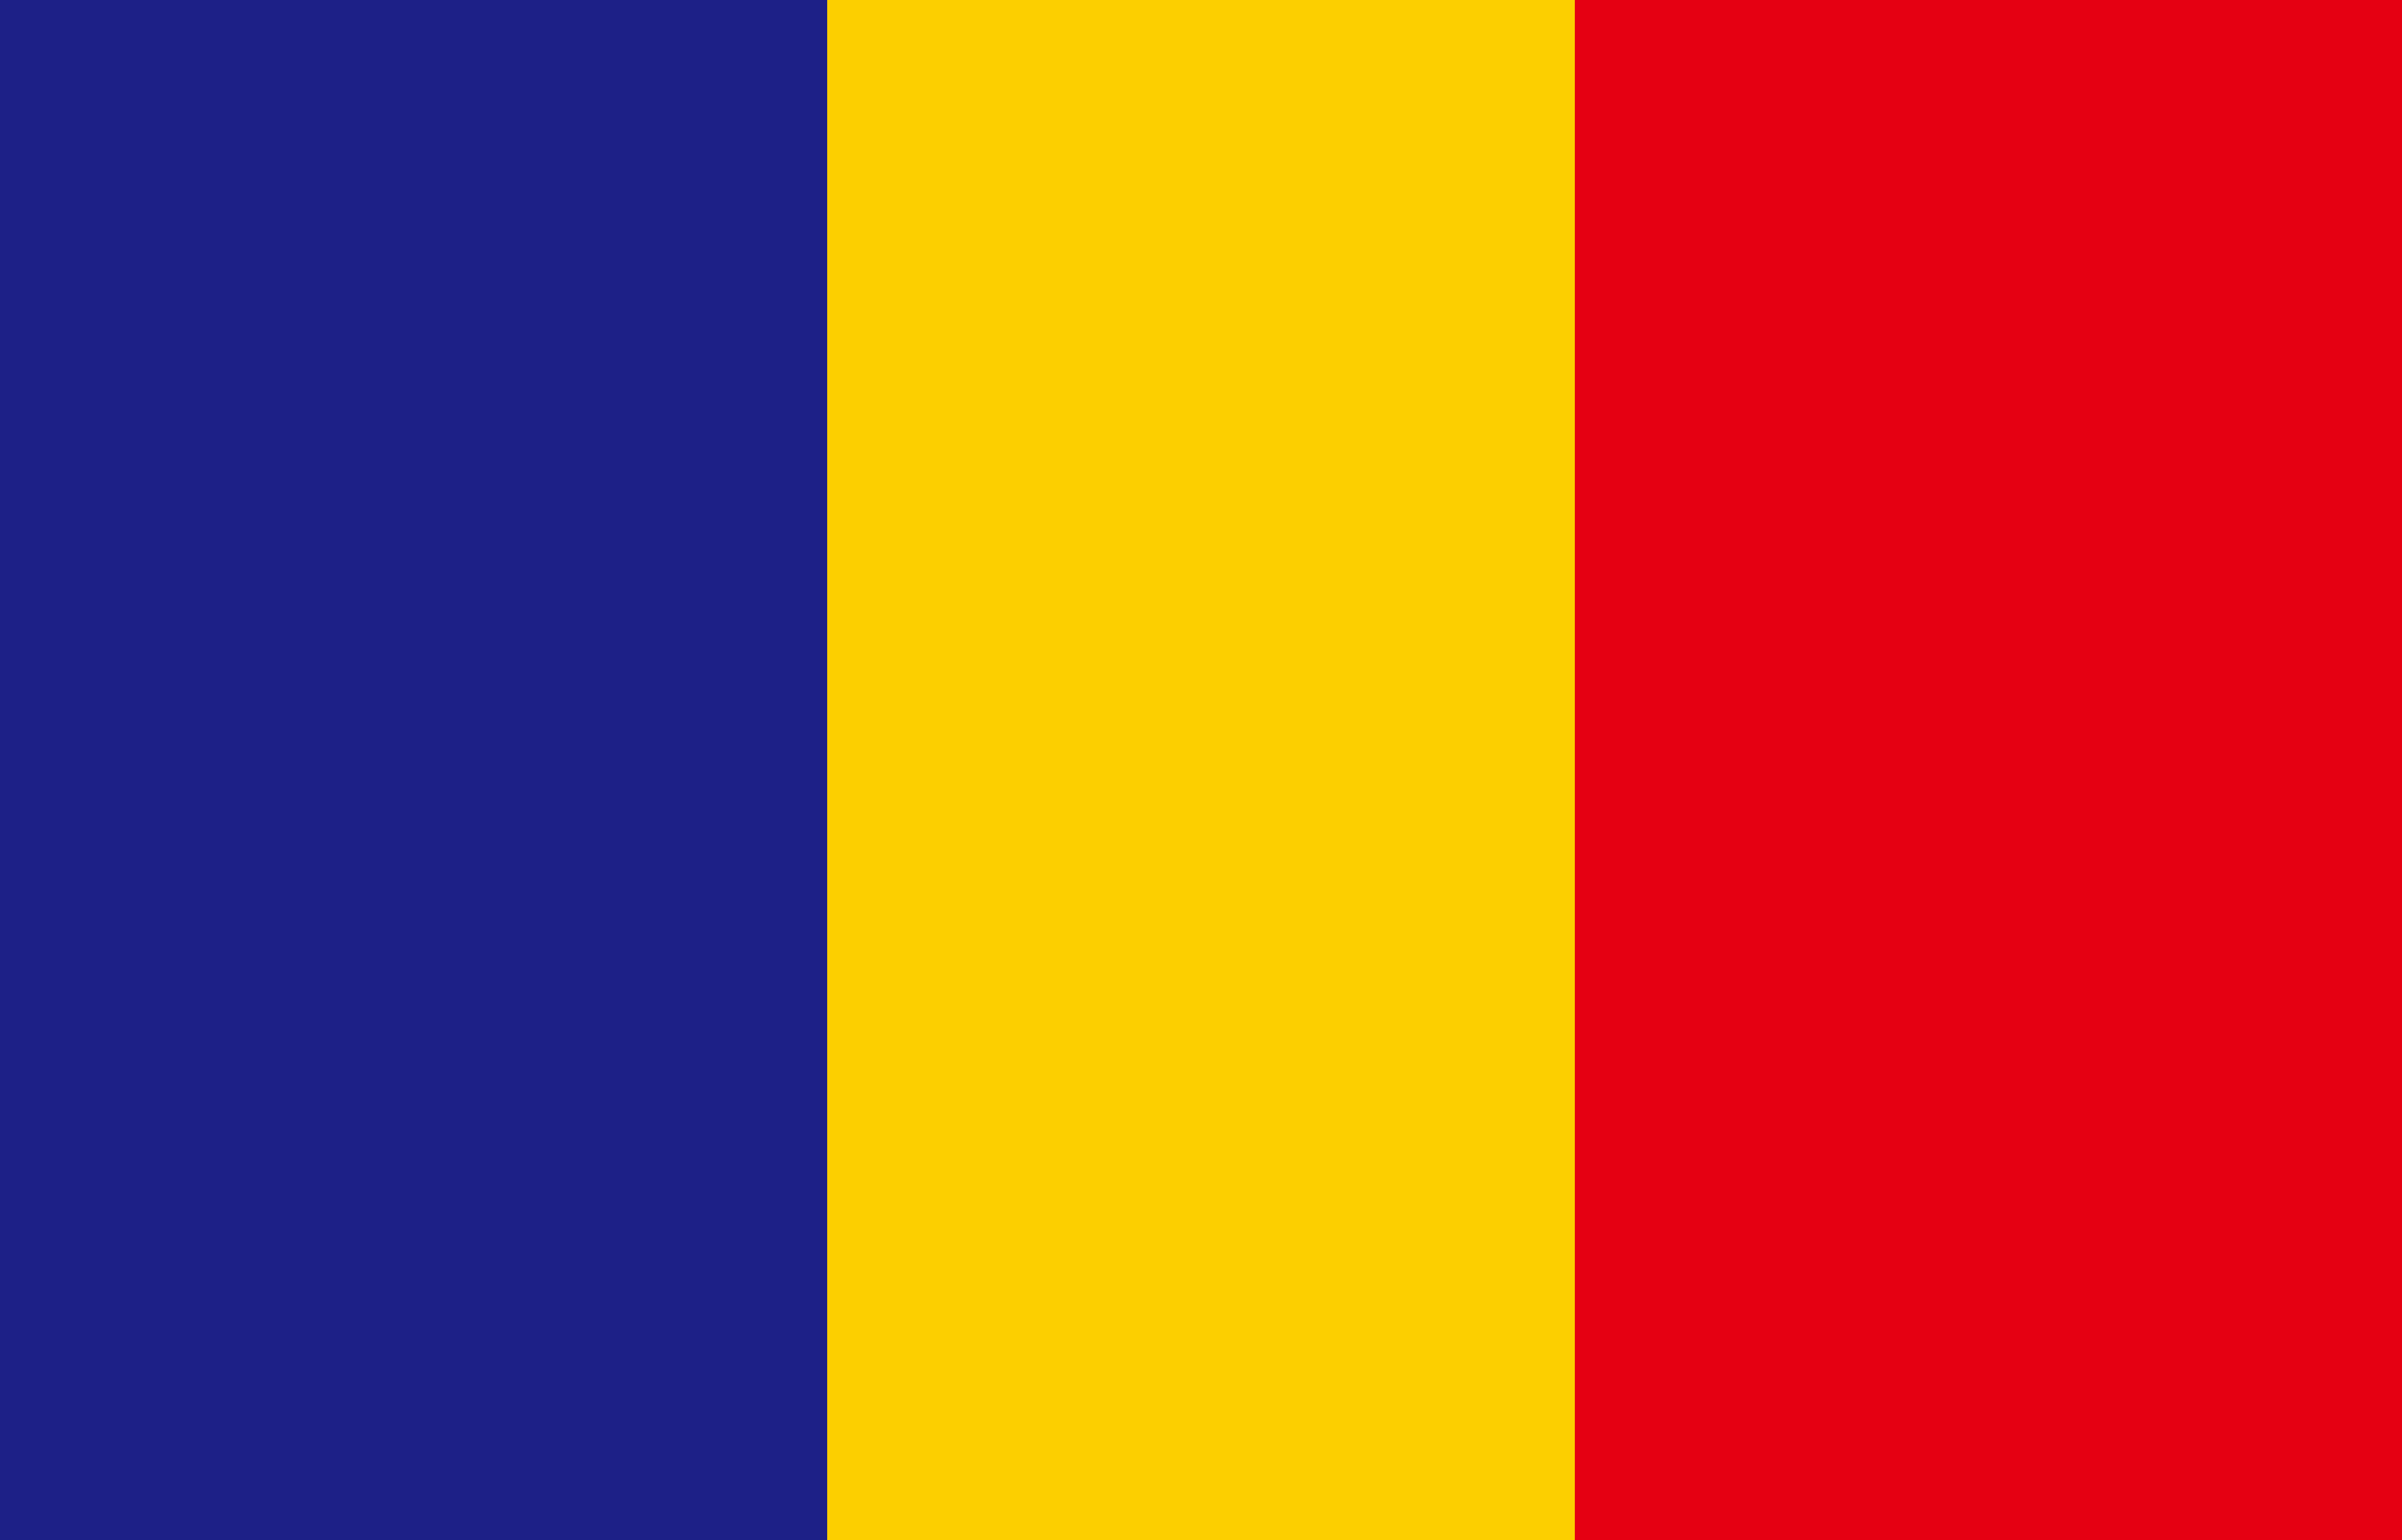 <svg xmlns="http://www.w3.org/2000/svg" viewBox="0 0 80 51.31"><defs><style>.cls-1{fill:#fccf00;}.cls-2{fill:#1d2087;}.cls-3{fill:#e50012;}</style></defs><title>アセット 15</title><g id="レイヤー_2" data-name="レイヤー 2"><g id="レイヤー_1-2" data-name="レイヤー 1"><polygon class="cls-1" points="80 51.31 0 51.31 0 0 80 0 80 51.31 80 51.31"/><polygon class="cls-2" points="27.55 51.31 0 51.31 0 0 27.55 0 27.55 51.31 27.55 51.31"/><polygon class="cls-3" points="80 51.31 52.45 51.31 52.45 0 80 0 80 51.31 80 51.31"/></g></g></svg>